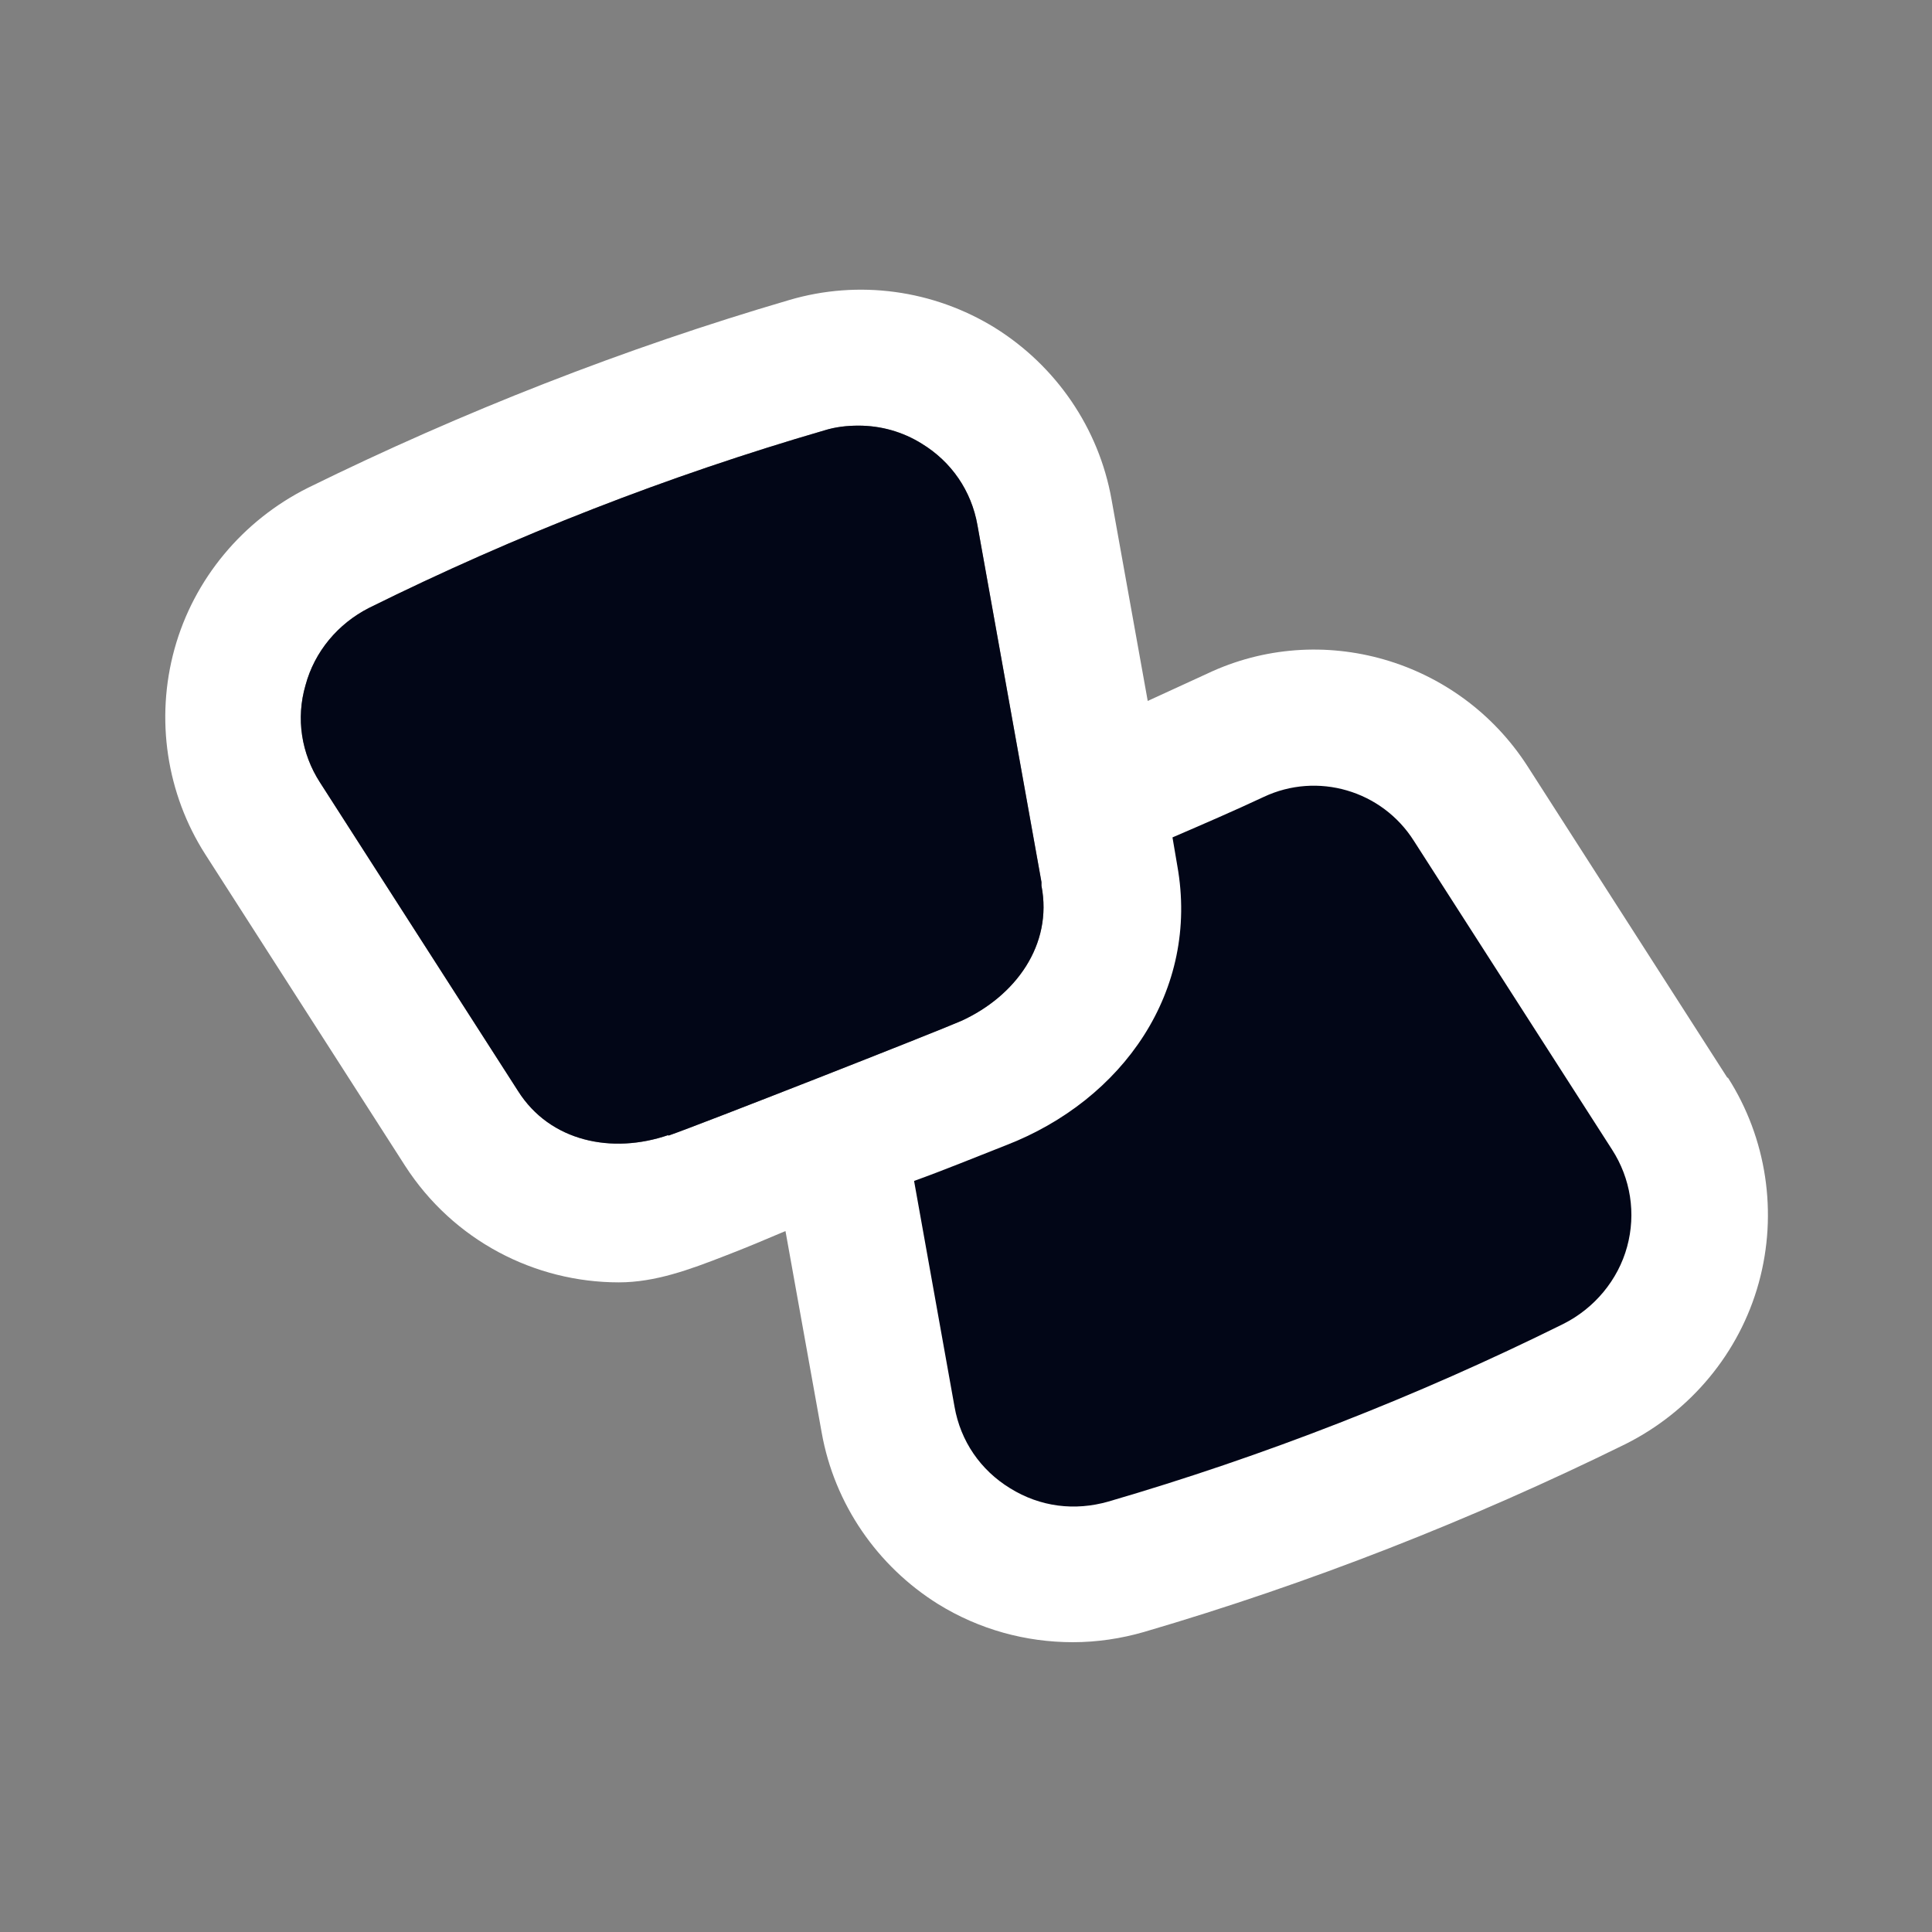 <?xml version="1.0" encoding="UTF-8"?>
<svg id="_分離模式" data-name="分離模式" xmlns="http://www.w3.org/2000/svg" viewBox="0 0 32 32">
  <rect x="0" y="0" width="32" height="32" fill="#808080" stroke="none"/>
  <defs>
    <style>
      .cls-1 {
        fill: #020617;
      }

      .cls-2 {
        fill: #020617;
      }

      .cls-3 {
        fill: #fff;
      }
    </style>
  </defs>
  <g>
    <path class="cls-3"
      d="M28.61,17.85l-3.31-5.16c-1.14-1.77-3.42-2.43-5.31-1.53-.33,.15-.65,.3-.98,.45l-.6-3.34c-.21-1.18-.92-2.21-1.93-2.84-1.02-.63-2.26-.8-3.41-.46-2.73,.8-5.41,1.85-7.97,3.11-1.08,.54-1.89,1.51-2.21,2.67-.32,1.16-.13,2.4,.51,3.4l3.31,5.16c.8,1.24,2.15,1.93,3.54,1.93,.6,0,1.17-.21,1.76-.44,.34-.13,.67-.27,1-.41l.6,3.34c.21,1.18,.92,2.21,1.93,2.84,.68,.42,1.45,.63,2.23,.63,.4,0,.8-.06,1.18-.17,2.73-.8,5.41-1.85,7.97-3.11,1.08-.54,1.89-1.51,2.21-2.67,.32-1.16,.13-2.4-.51-3.4Zm-17.54,.95c-.93,.32-1.96,.11-2.49-.73l-3.28-5.11c-.31-.48-.4-1.06-.24-1.61,.15-.56,.54-1.02,1.05-1.28,2.42-1.2,4.96-2.19,7.54-2.94,.19-.06,.38-.08,.57-.08,.37,0,.73,.1,1.05,.3,.49,.3,.82,.78,.92,1.35l1.06,5.91v.06c.19,.98-.43,1.83-1.33,2.24-.41,.18-4.33,1.72-4.85,1.9Z" />
    <path class="cls-2"
      d="M26.7,19.04c.31,.48,.4,1.06,.25,1.61-.15,.55-.54,1.02-1.06,1.28-2.42,1.2-4.96,2.19-7.53,2.94-.56,.16-1.13,.09-1.63-.22-.49-.3-.82-.78-.92-1.35l-.67-3.74c.5-.18,1.01-.39,1.52-.59,1.94-.75,3.21-2.56,2.84-4.63l-.08-.47c.51-.22,1.02-.44,1.51-.67,.89-.42,1.96-.11,2.49,.73l3.28,5.11Z" />
  </g>
  <path class="cls-1"
    d="M11.07,18.8c-.93,.32-1.96,.11-2.49-.73l-3.28-5.11c-.31-.48-.4-1.06-.24-1.61,.15-.56,.54-1.02,1.05-1.28,2.42-1.2,4.96-2.19,7.54-2.94,.19-.06,.38-.08,.57-.08,.37,0,.73,.1,1.05,.3,.49,.3,.82,.78,.92,1.35l1.06,5.91v.06c.19,.98-.43,1.83-1.33,2.24-.41,.18-4.33,1.72-4.85,1.9Z" />
</svg>